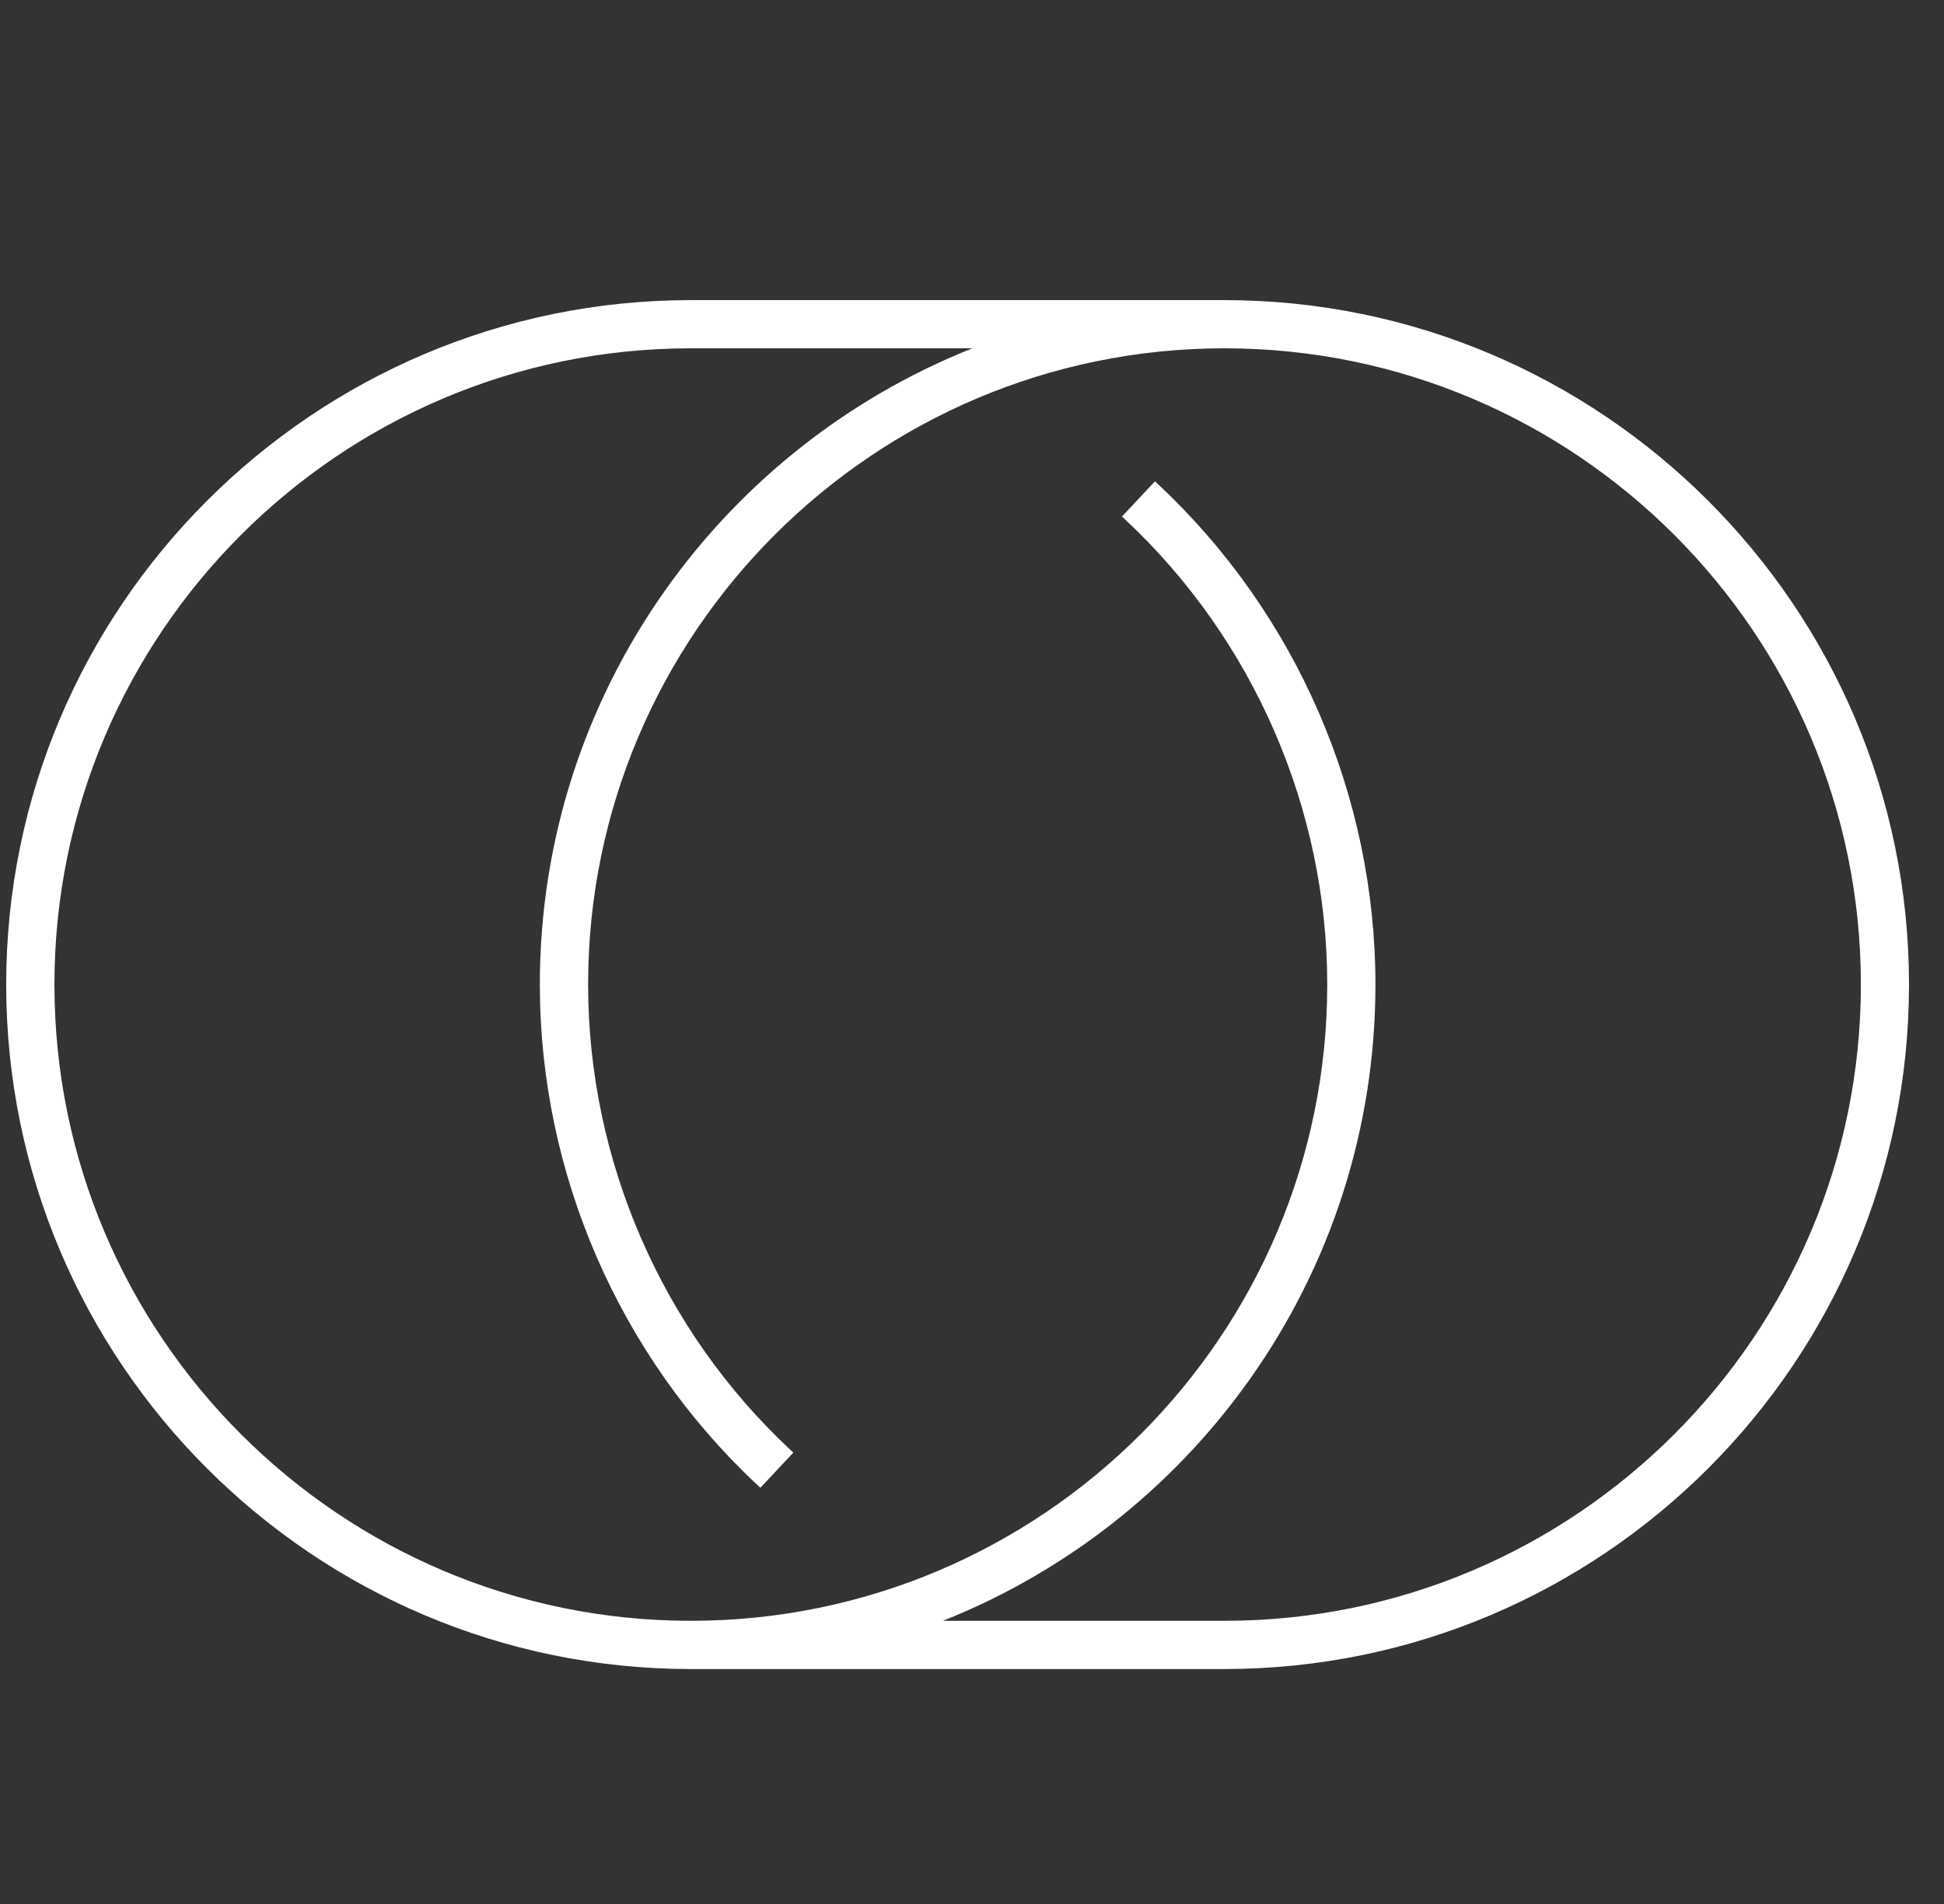 <svg width="49" height="48" viewBox="0 0 49 48" fill="none" xmlns="http://www.w3.org/2000/svg">
<rect x="0" y="0" width="49" height="48" fill="#333333" stroke="none"/>
<path d="M48.059 24.821C48.059 34.303 40.344 42.017 30.862 42.018L17.412 42.018C7.931 42.018 0.215 34.304 0.215 24.821C0.215 15.339 7.931 7.625 17.412 7.625L30.862 7.625C40.344 7.625 48.059 15.34 48.059 24.821ZM46.964 24.821C46.964 15.944 39.742 8.722 30.864 8.722C21.986 8.722 14.765 15.944 14.765 24.821C14.765 29.262 16.625 33.549 19.87 36.583L19.913 36.623L19.873 36.666L19.203 37.382L19.163 37.424L19.12 37.384C15.655 34.143 13.666 29.564 13.666 24.821C13.666 17.463 18.314 11.171 24.826 8.722L17.413 8.722C8.535 8.722 1.314 15.944 1.313 24.821C1.313 33.698 8.535 40.92 17.413 40.92C26.291 40.92 33.513 33.698 33.513 24.821C33.513 20.381 31.651 16.094 28.406 13.059L28.363 13.019L28.404 12.976L29.074 12.261L29.114 12.218L29.157 12.258C32.623 15.499 34.61 20.078 34.61 24.821C34.61 32.179 29.964 38.47 23.451 40.92L30.864 40.92C39.742 40.92 46.964 33.698 46.964 24.821Z" fill="white" stroke="white" stroke-width="0.118"/>
</svg>
